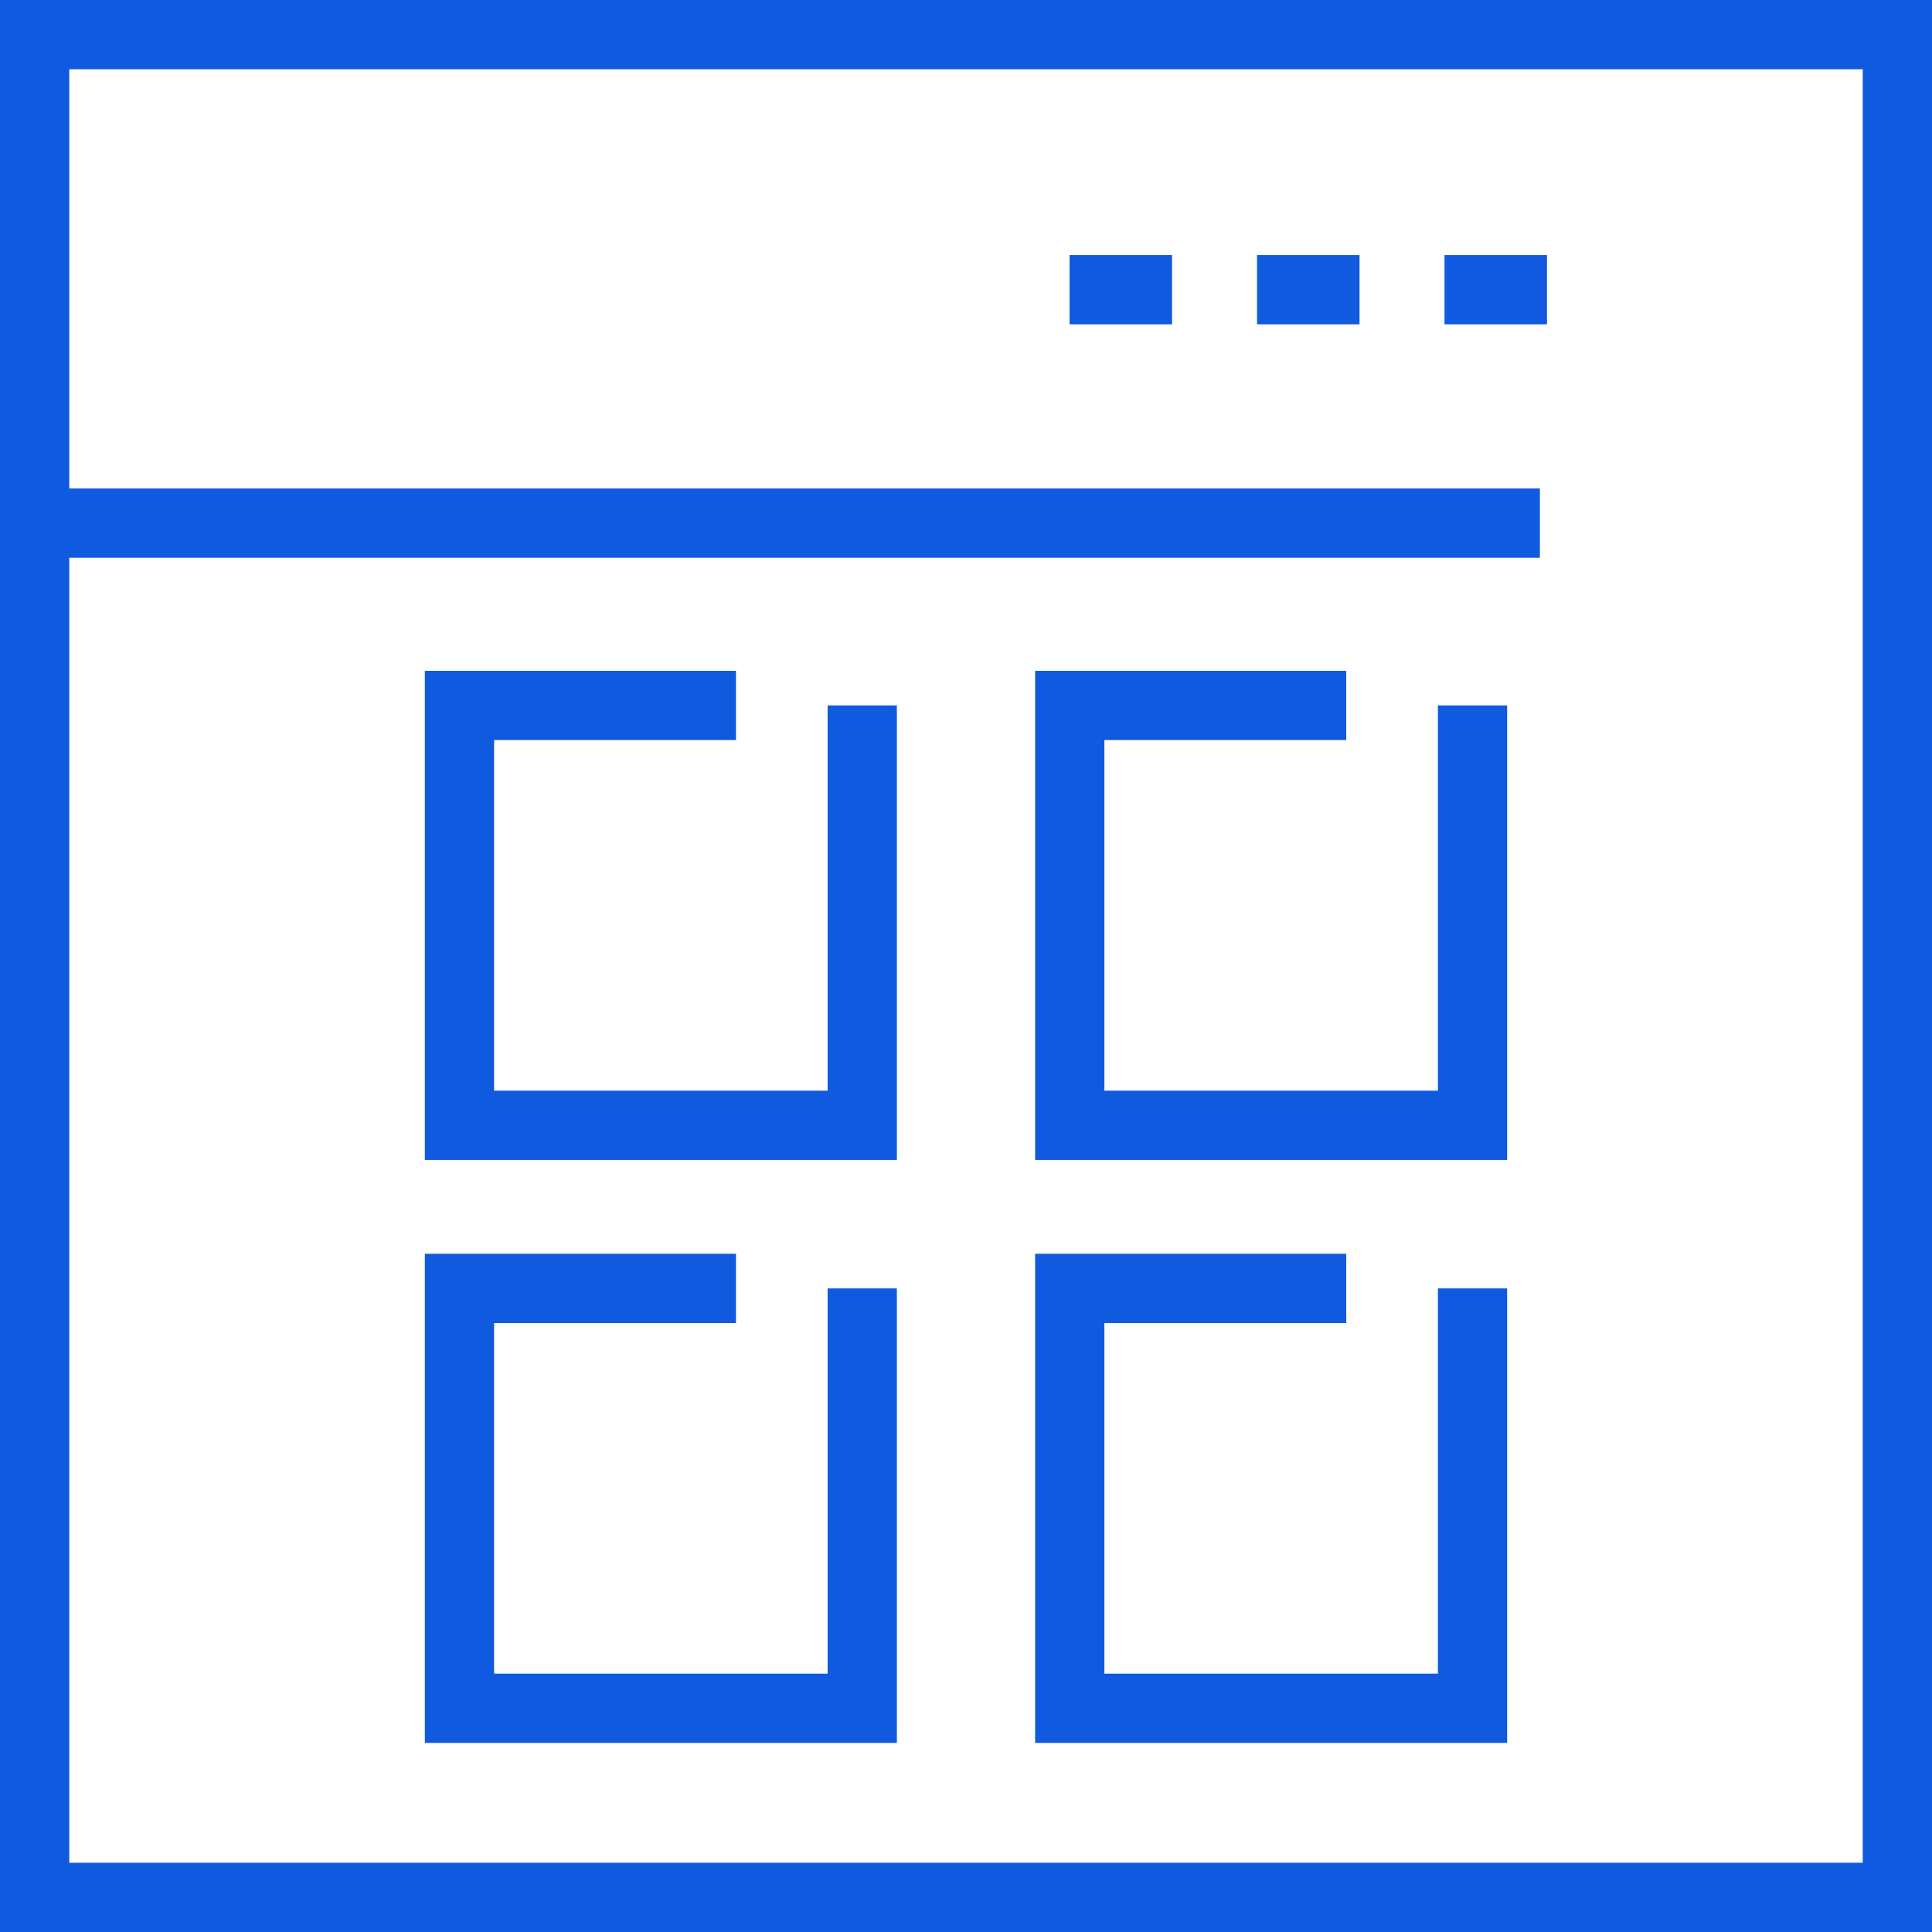 <svg xmlns="http://www.w3.org/2000/svg" xmlns:xlink="http://www.w3.org/1999/xlink" fill="none" version="1.1" width="23.715" height="23.715" viewBox="0 0 23.715 23.715"><g><g><rect x="0.425" y="0.425" width="22.865" height="22.865" rx="0" fill-opacity="0" stroke-opacity="1" stroke="#0F5ADE" fill="none" stroke-width="0.85"/></g><g><line x1="0.427" y1="6.421" x2="18.902" y2="6.421" fill-opacity="0" stroke-opacity="1" stroke="#0F5ADE" fill="none" stroke-width="0.85"/></g><g><g><path d="M6.065,9.084L9.034,9.084L9.034,8.234L5.215,8.234L5.215,14.238L11.009,14.238L11.009,8.659L10.159,8.659L10.159,13.388L6.065,13.388L6.065,9.084Z" fill-rule="evenodd" fill="#0F5ADE" fill-opacity="1"/></g><g><path d="M13.556,9.084L16.525,9.084L16.525,8.234L12.706,8.234L12.706,14.238L18.5,14.238L18.5,8.659L17.65,8.659L17.65,13.388L13.556,13.388L13.556,9.084Z" fill-rule="evenodd" fill="#0F5ADE" fill-opacity="1"/></g><g><path d="M6.065,16.24L9.034,16.24L9.034,15.39L5.215,15.39L5.215,21.394L11.009,21.394L11.009,15.815L10.159,15.815L10.159,20.544L6.065,20.544L6.065,16.24Z" fill-rule="evenodd" fill="#0F5ADE" fill-opacity="1"/></g><g><path d="M13.556,16.24L16.525,16.24L16.525,15.39L12.706,15.39L12.706,21.394L18.5,21.394L18.5,15.815L17.65,15.815L17.65,20.544L13.556,20.544L13.556,16.24Z" fill-rule="evenodd" fill="#0F5ADE" fill-opacity="1"/></g></g><g><line x1="13.129" y1="3.556" x2="14.387" y2="3.556" fill-opacity="0" stroke-opacity="1" stroke="#0F5ADE" fill="none" stroke-width="0.85"/></g><g><line x1="15.43" y1="3.556" x2="16.688" y2="3.556" fill-opacity="0" stroke-opacity="1" stroke="#0F5ADE" fill="none" stroke-width="0.85"/></g><g><line x1="17.731" y1="3.556" x2="18.989" y2="3.556" fill-opacity="0" stroke-opacity="1" stroke="#0F5ADE" fill="none" stroke-width="0.85"/></g></g></svg>